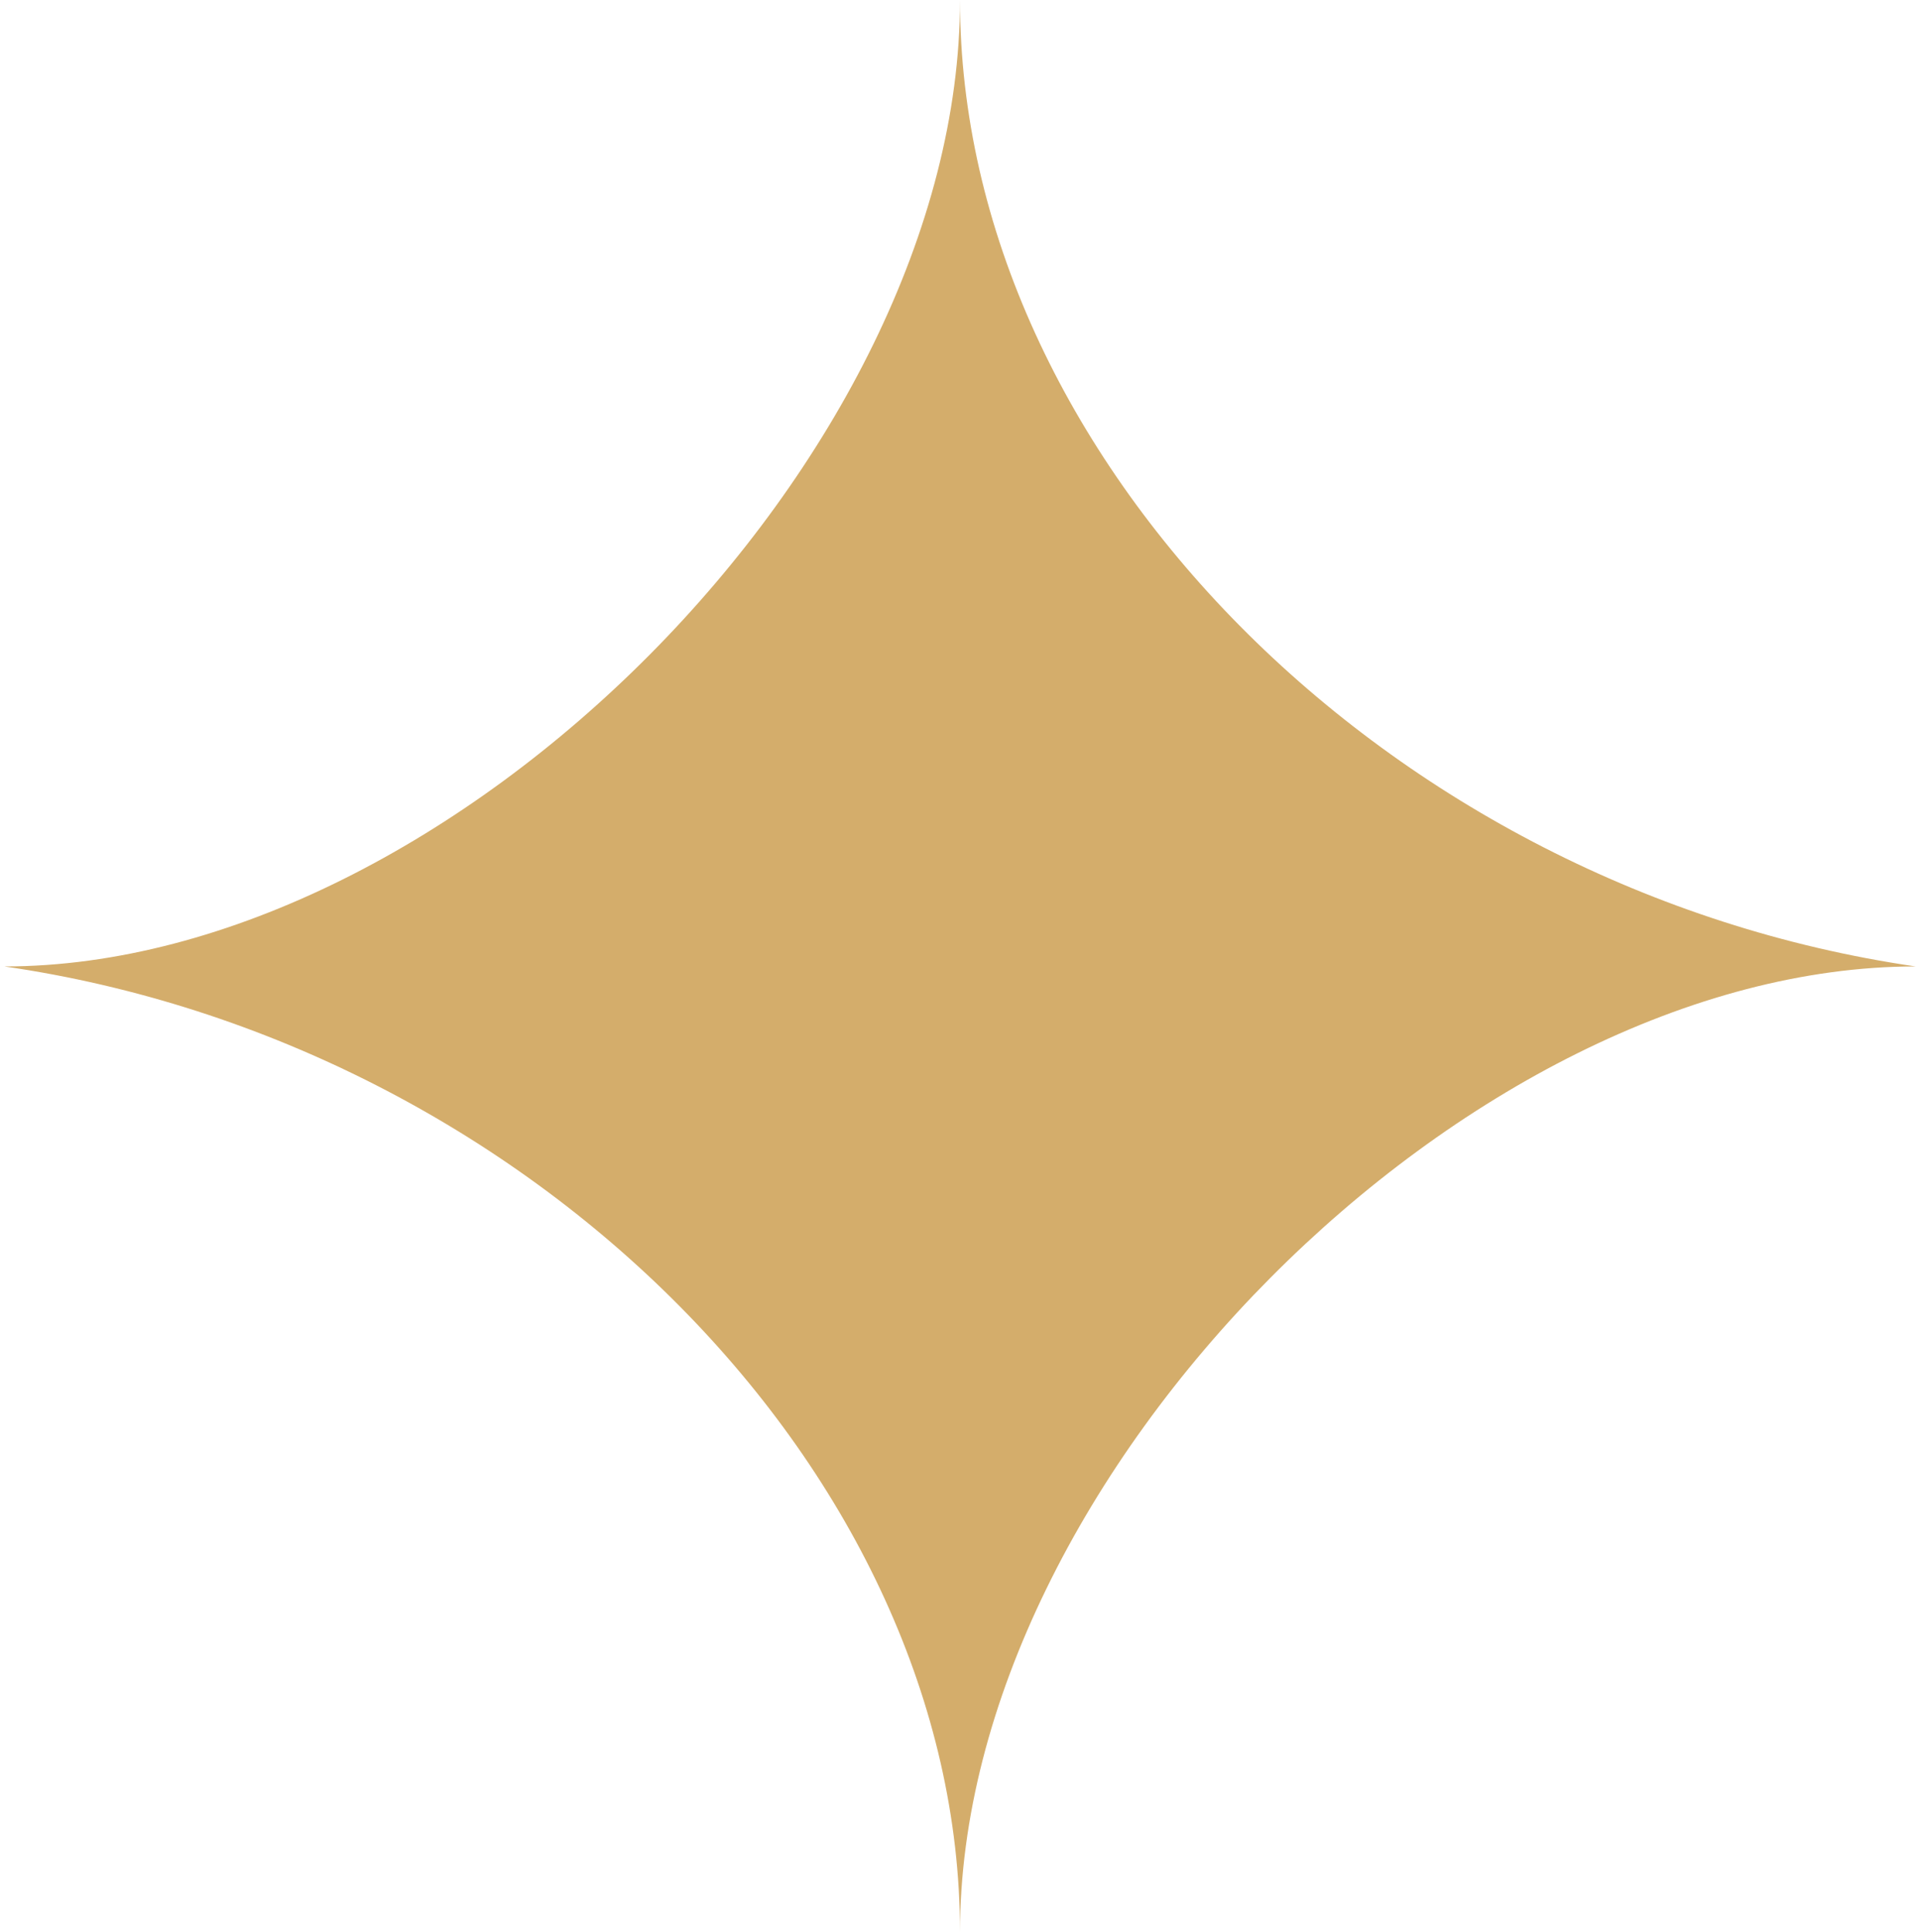 <svg xmlns="http://www.w3.org/2000/svg" xmlns:xlink="http://www.w3.org/1999/xlink" id="Layer_1" viewBox="0 0 34.98 35.21"><defs><style>.cls-1{clip-path:url(#clippath);}.cls-2{fill:none;}.cls-3{fill:#d4ad6b;}</style><clipPath id="clippath"><rect class="cls-2" width="34.98" height="35.21"></rect></clipPath></defs><g class="cls-1"><path class="cls-3" d="M17.49,0C17.49,8.33,8.22,17.61,.08,17.61q-.11,0,0,0c9.61,1.39,17.41,9.27,17.41,17.6,0-8.33,9.27-17.6,17.41-17.6q.11,0,0,0C25.28,16.21,17.49,8.33,17.49,0"></path></g></svg>